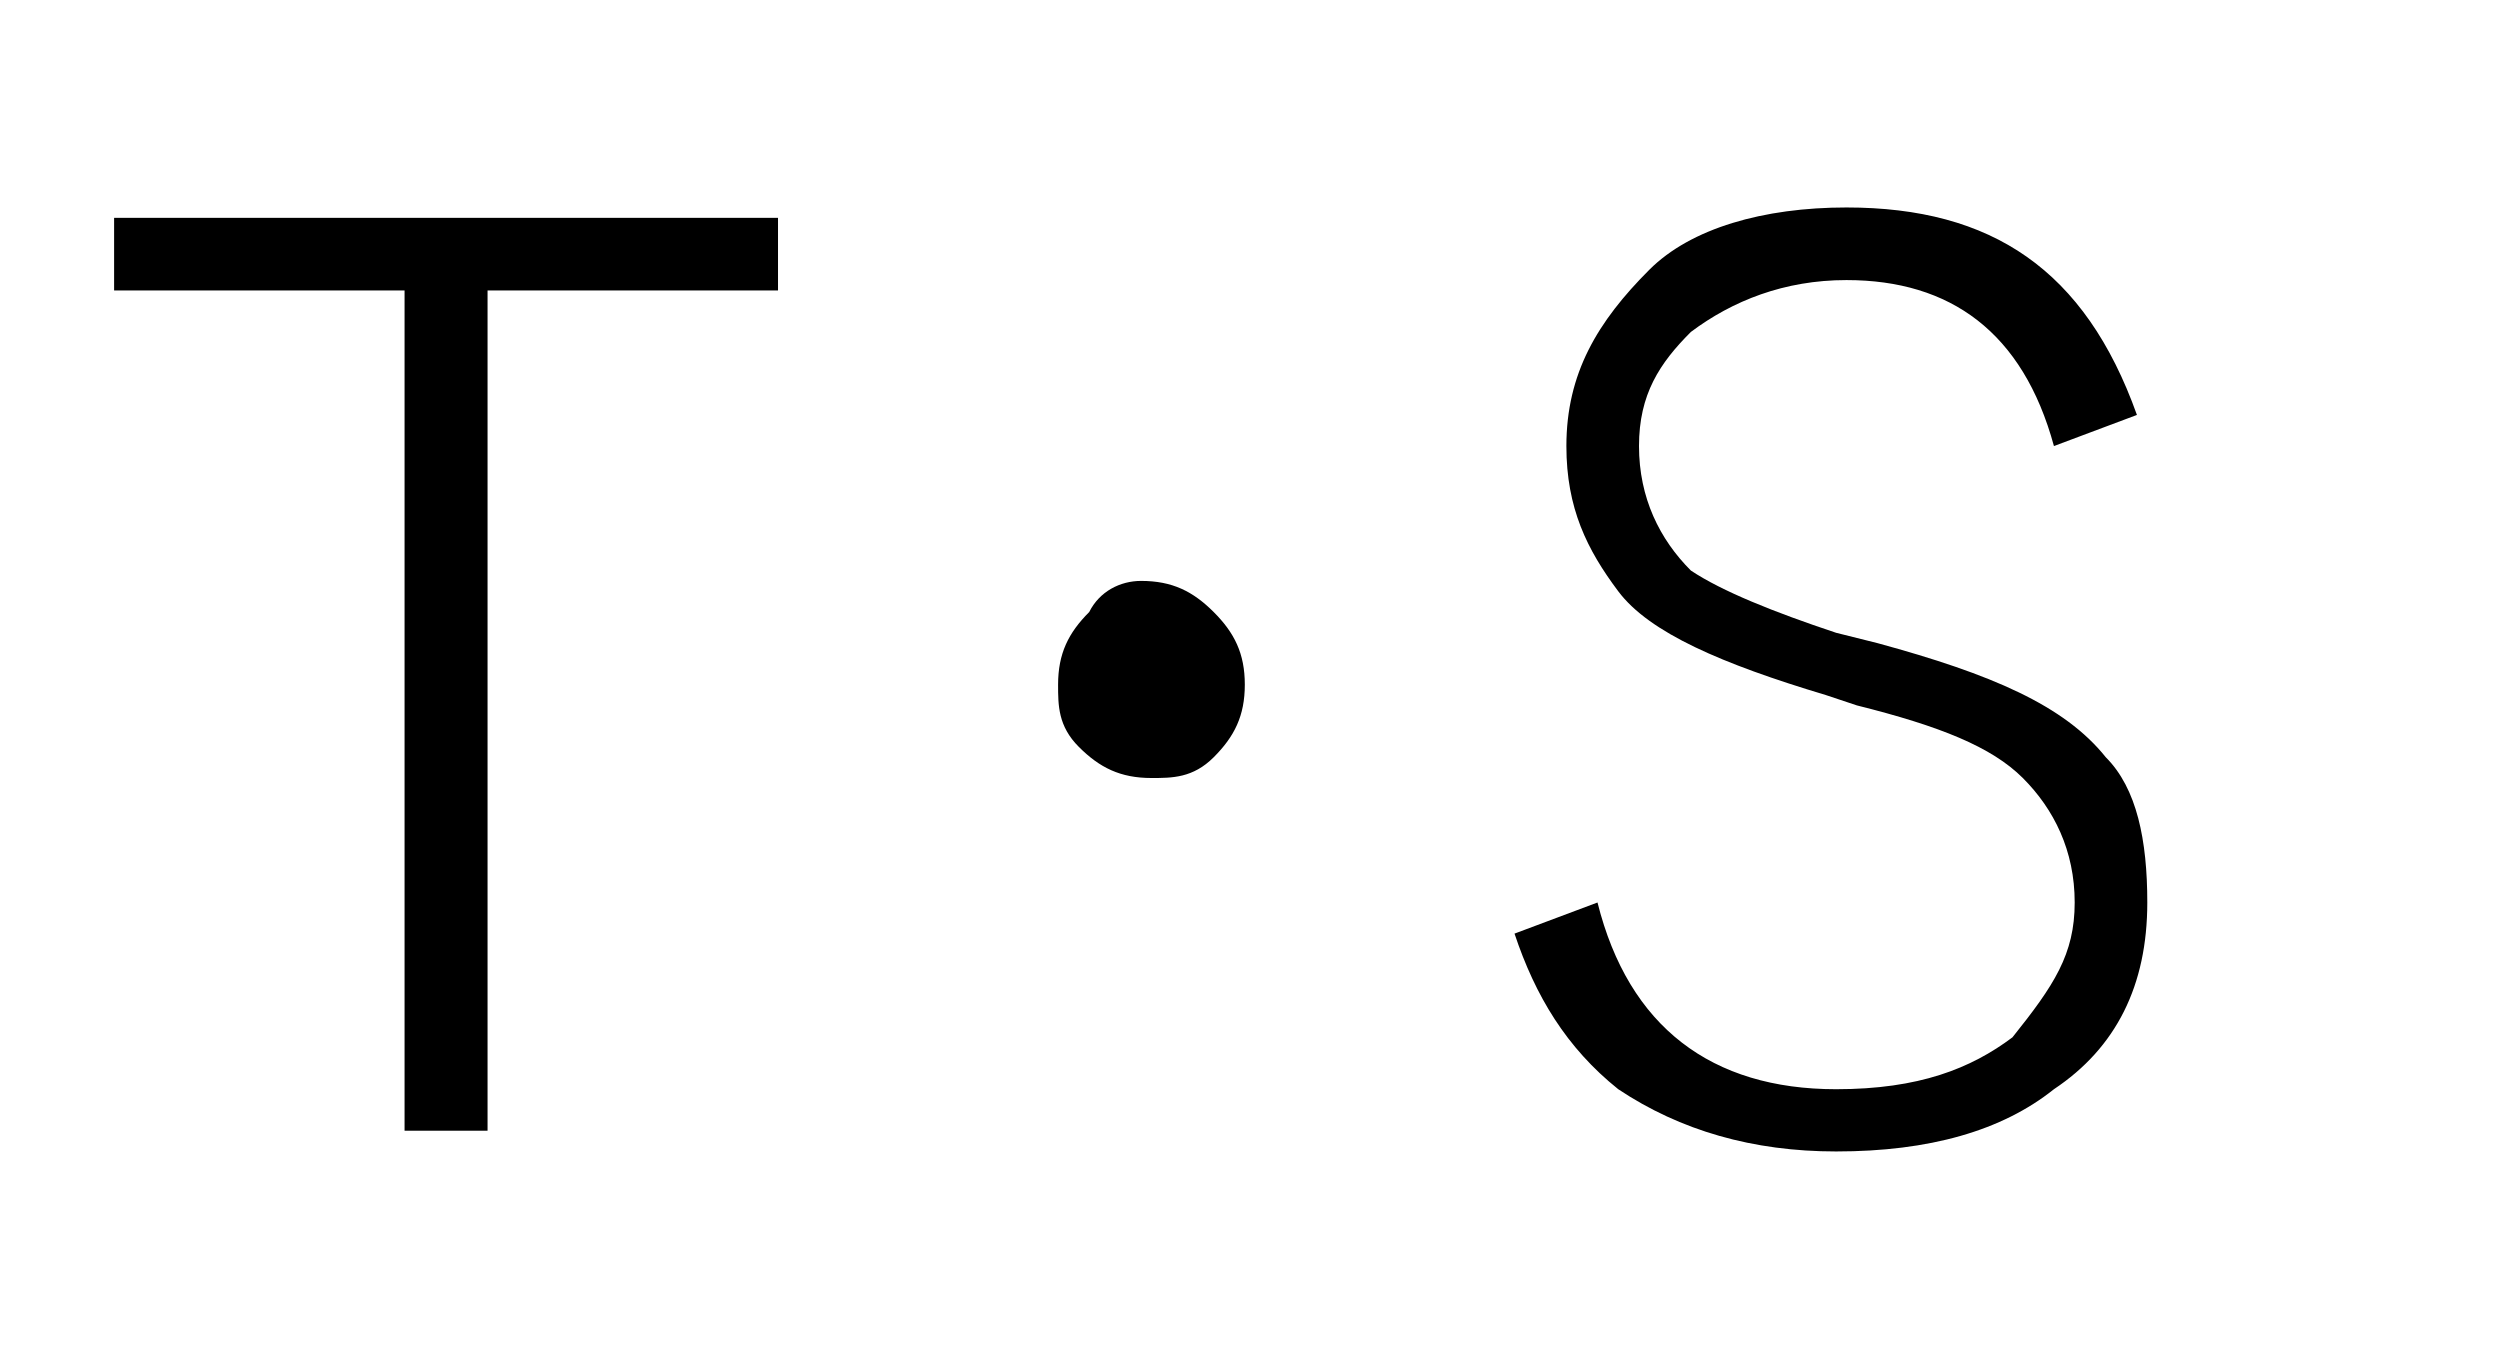 <?xml version="1.0" encoding="utf-8"?>
<!-- Generator: Adobe Illustrator 27.9.3, SVG Export Plug-In . SVG Version: 9.03 Build 53313)  -->
<svg version="1.1" id="レイヤー_1" xmlns="http://www.w3.org/2000/svg" xmlns:xlink="http://www.w3.org/1999/xlink" x="0px"
	 y="0px" viewBox="0 0 24.1 13" style="enable-background:new 0 0 24.1 13;" xml:space="preserve">
<g>
	<path d="M7.5,2.1v0.7H4.7v8.1H3.9V2.8H1.1V2.1H7.5z"/>
	<path d="M11,5.6c0.3,0,0.5,0.1,0.7,0.3C11.9,6.1,12,6.3,12,6.6c0,0.3-0.1,0.5-0.3,0.7c-0.2,0.2-0.4,0.2-0.6,0.2
		c-0.3,0-0.5-0.1-0.7-0.3c-0.2-0.2-0.2-0.4-0.2-0.6c0-0.3,0.1-0.5,0.3-0.7C10.6,5.7,10.8,5.6,11,5.6z"/>
	<path d="M20.6,4l-0.8,0.3c-0.3-1.1-1-1.6-2-1.6c-0.6,0-1.1,0.2-1.5,0.5c-0.3,0.3-0.5,0.6-0.5,1.1c0,0.5,0.2,0.9,0.5,1.2
		c0.3,0.2,0.8,0.4,1.4,0.6l0.4,0.1c1.1,0.3,1.8,0.6,2.2,1.1c0.3,0.3,0.4,0.8,0.4,1.4c0,0.8-0.3,1.4-0.9,1.8
		c-0.5,0.4-1.2,0.6-2.1,0.6c-0.8,0-1.5-0.2-2.1-0.6c-0.5-0.4-0.8-0.9-1-1.5l0.8-0.3c0.3,1.2,1.1,1.8,2.3,1.8c0.8,0,1.3-0.2,1.7-0.5
		C19.8,9.5,20,9.2,20,8.7c0-0.5-0.2-0.9-0.5-1.2c-0.3-0.3-0.8-0.5-1.6-0.7l-0.3-0.1c-1-0.3-1.7-0.6-2-1c-0.3-0.4-0.5-0.8-0.5-1.4
		c0-0.7,0.3-1.2,0.8-1.7C16.3,2.2,17,2,17.8,2C19.2,2,20.1,2.6,20.6,4z"/>
</g>
</svg>
